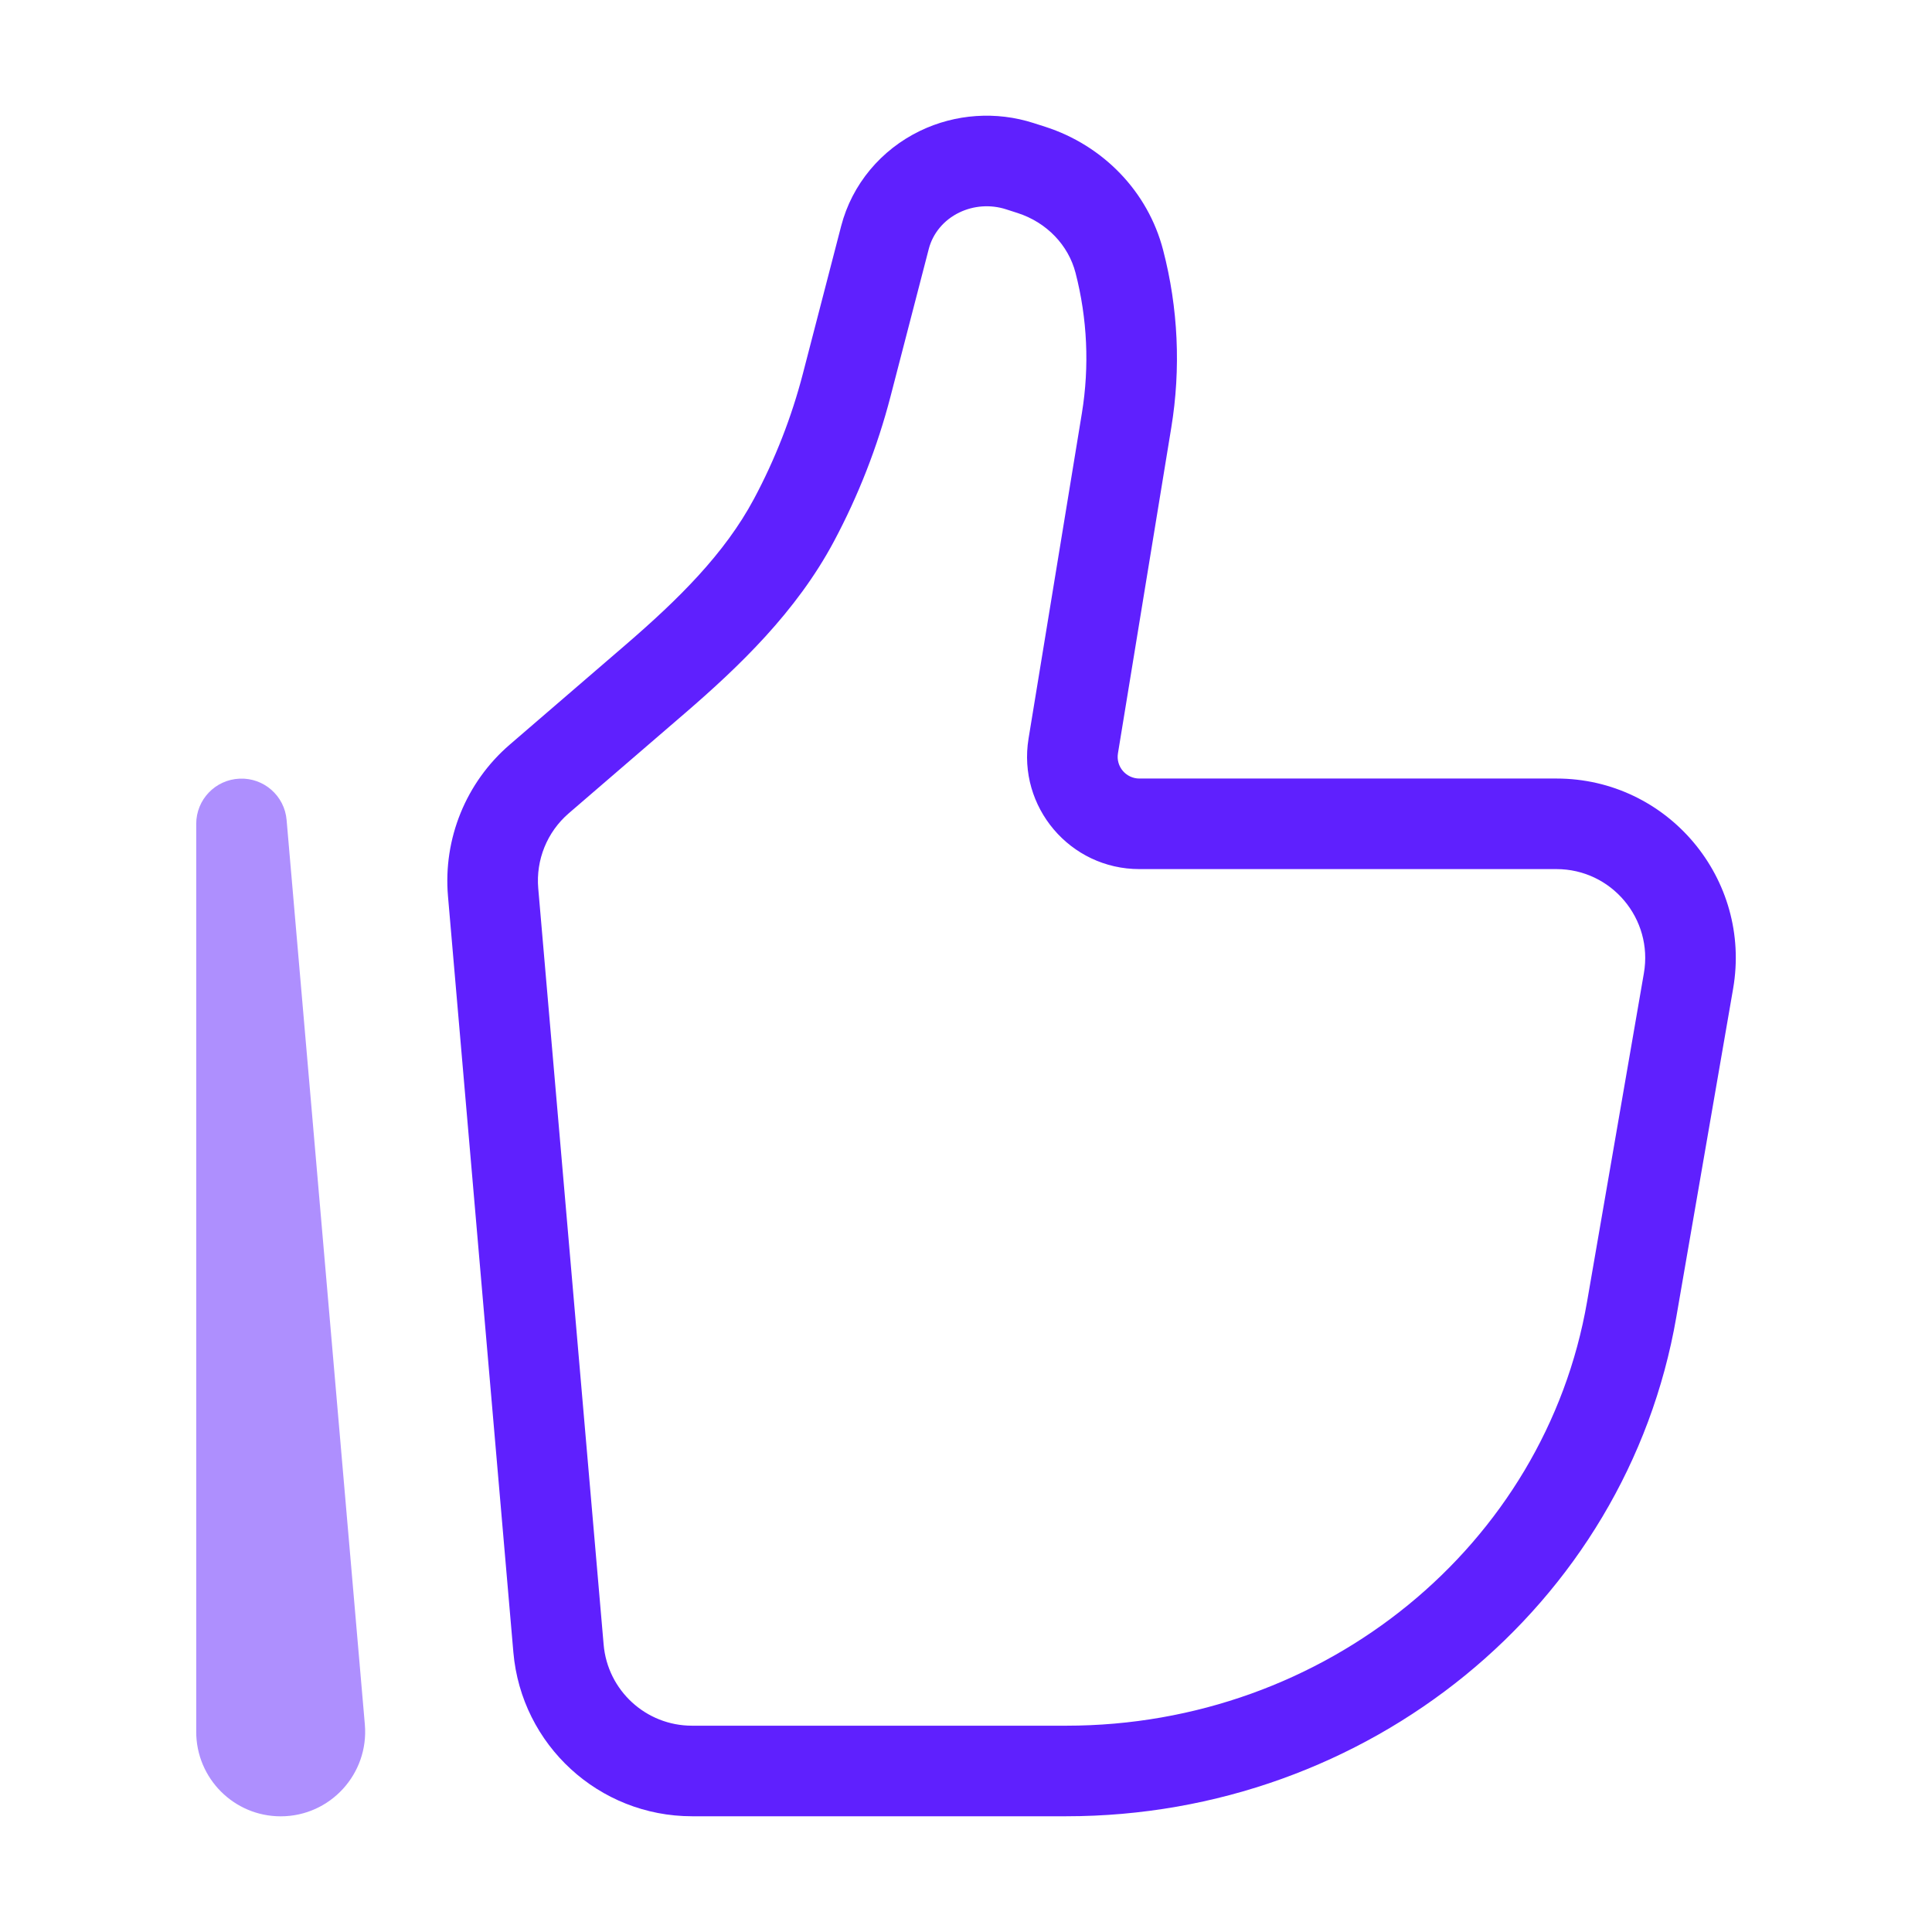 <svg width="32" height="32" viewBox="0 0 32 32" fill="none" xmlns="http://www.w3.org/2000/svg">
<path d="M27.967 16.247L27.228 16.119L27.967 16.247ZM27.026 21.686L26.287 21.559L27.026 21.686ZM9.25 27.303L8.503 27.367L9.25 27.303ZM8.167 14.779L8.915 14.714L8.167 14.779ZM18.66 6.962L19.4 7.083L19.4 7.083L18.66 6.962ZM17.776 12.354L18.517 12.476L17.776 12.354ZM8.931 12.903L8.441 12.335H8.441L8.931 12.903ZM10.849 11.25L11.339 11.818H11.339L10.849 11.25ZM14.024 6.378L13.298 6.19V6.19L14.024 6.378ZM14.658 3.933L15.384 4.121L15.384 4.121L14.658 3.933ZM16.89 2.752L16.661 3.466L16.661 3.466L16.89 2.752ZM17.083 2.814L17.313 2.1L17.313 2.1L17.083 2.814ZM13.149 8.617L13.811 8.97L13.149 8.617ZM18.54 4.33L17.814 4.518V4.518L18.54 4.33ZM15.566 2.843L15.24 2.167V2.167L15.566 2.843ZM27.967 16.247L27.228 16.119L26.287 21.559L27.026 21.686L27.765 21.814L28.706 16.375L27.967 16.247ZM17.66 29.333V28.583H11.462V29.333V30.083H17.66V29.333ZM9.25 27.303L9.998 27.238L8.915 14.714L8.167 14.779L7.42 14.844L8.503 27.367L9.25 27.303ZM27.026 21.686L26.287 21.559C25.59 25.592 21.957 28.583 17.66 28.583V29.333V30.083C22.647 30.083 26.937 26.606 27.765 21.814L27.026 21.686ZM18.66 6.962L17.92 6.84L17.036 12.233L17.776 12.354L18.517 12.476L19.4 7.083L18.66 6.962ZM8.931 12.903L9.42 13.471L11.339 11.818L10.849 11.25L10.36 10.682L8.441 12.335L8.931 12.903ZM14.024 6.378L14.75 6.566L15.384 4.121L14.658 3.933L13.932 3.745L13.298 6.19L14.024 6.378ZM16.89 2.752L16.661 3.466L16.854 3.528L17.083 2.814L17.313 2.1L17.119 2.038L16.89 2.752ZM13.149 8.617L13.811 8.97C14.217 8.209 14.533 7.402 14.75 6.566L14.024 6.378L13.298 6.19C13.111 6.91 12.839 7.606 12.488 8.263L13.149 8.617ZM17.083 2.814L16.854 3.528C17.341 3.685 17.696 4.064 17.814 4.518L18.54 4.33L19.265 4.142C19.014 3.172 18.27 2.408 17.313 2.1L17.083 2.814ZM14.658 3.933L15.384 4.121C15.45 3.868 15.63 3.644 15.891 3.519L15.566 2.843L15.24 2.167C14.595 2.478 14.112 3.051 13.932 3.745L14.658 3.933ZM15.566 2.843L15.891 3.519C16.129 3.404 16.407 3.385 16.661 3.466L16.89 2.752L17.119 2.038C16.501 1.839 15.825 1.885 15.24 2.167L15.566 2.843ZM18.872 13.645V14.395H25.78V13.645V12.895H18.872V13.645ZM18.66 6.962L19.4 7.083C19.561 6.104 19.515 5.102 19.265 4.142L18.54 4.33L17.814 4.518C18.01 5.276 18.046 6.067 17.92 6.84L18.66 6.962ZM11.462 29.333V28.583C10.7 28.583 10.063 28 9.998 27.238L9.25 27.303L8.503 27.367C8.636 28.903 9.92 30.083 11.462 30.083V29.333ZM10.849 11.25L11.339 11.818C12.241 11.041 13.188 10.136 13.811 8.97L13.149 8.617L12.488 8.263C12.003 9.171 11.237 9.926 10.36 10.682L10.849 11.25ZM27.967 16.247L28.706 16.375C29.02 14.558 27.623 12.895 25.78 12.895V13.645V14.395C26.691 14.395 27.384 15.218 27.228 16.119L27.967 16.247ZM17.776 12.354L17.036 12.233C16.851 13.365 17.723 14.395 18.872 14.395V13.645V12.895C18.651 12.895 18.48 12.697 18.517 12.476L17.776 12.354ZM8.167 14.779L8.915 14.714C8.874 14.242 9.062 13.78 9.42 13.471L8.931 12.903L8.441 12.335C7.718 12.959 7.338 13.892 7.42 14.844L8.167 14.779Z" fill="#5F20FE"/>
<path opacity="0.5" d="M5.295 28.628L4.548 28.693L5.295 28.628ZM4 13.646L4.747 13.581C4.713 13.181 4.369 12.879 3.968 12.897C3.566 12.914 3.25 13.244 3.25 13.646H4ZM5.295 28.628L6.043 28.563L4.747 13.581L4 13.646L3.253 13.711L4.548 28.693L5.295 28.628ZM4 28.684H4.75V13.646H4H3.25V28.684H4ZM5.295 28.628L4.548 28.693C4.543 28.635 4.589 28.584 4.649 28.584V29.334V30.084C5.47 30.084 6.113 29.38 6.043 28.563L5.295 28.628ZM4.649 29.334V28.584C4.706 28.584 4.75 28.629 4.75 28.684H4H3.25C3.25 29.456 3.876 30.084 4.649 30.084V29.334Z" fill="#5F20FE"/>
</svg>
